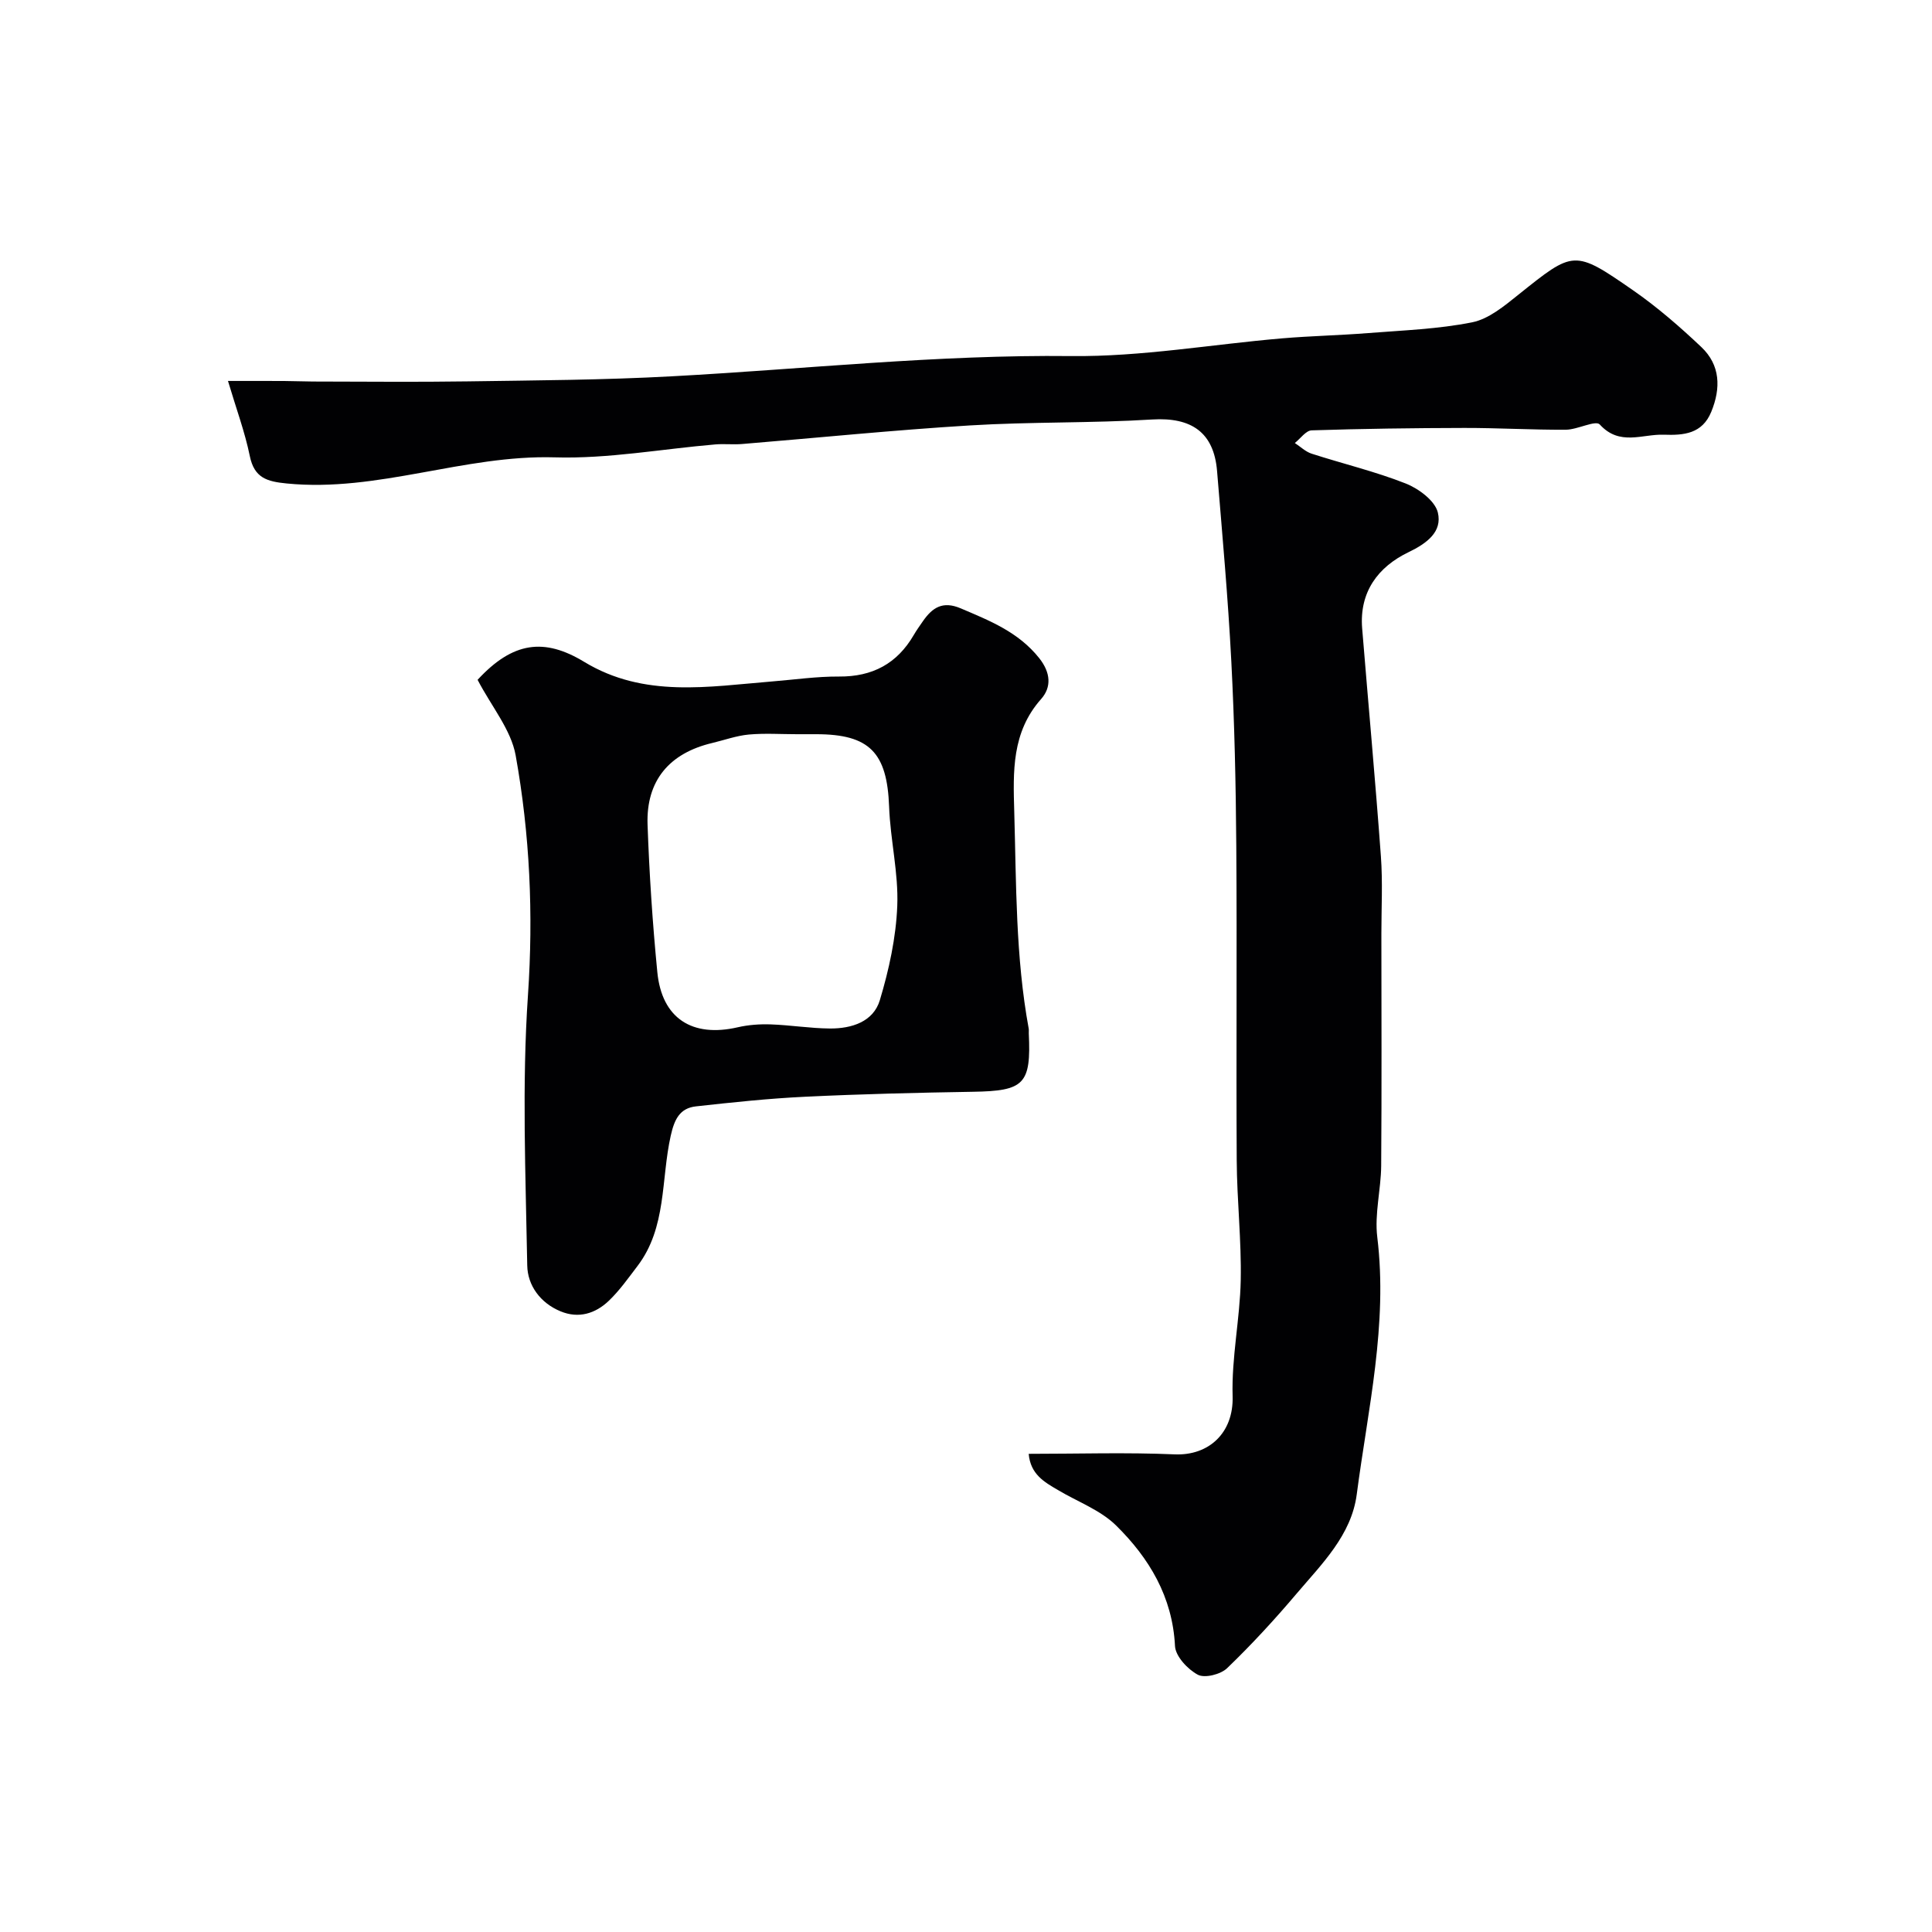 <svg enable-background="new 0 0 400 400" viewBox="0 0 400 400" xmlns="http://www.w3.org/2000/svg"><path d="m212.98 301c10.3 0 20.28-.32 30.23.11 7.01.3 12.22-4.39 11.99-12.05-.24-7.97 1.52-15.99 1.68-24 .16-8.25-.78-16.51-.83-24.77-.13-21.7.07-43.39-.09-65.09-.09-12.77-.37-25.54-1.03-38.29-.68-13.14-1.87-26.26-2.95-39.39-.66-8.04-5.35-11.16-13.4-10.67-12.57.78-25.21.46-37.78 1.23-15.75.96-31.45 2.56-47.18 3.85-1.82.15-3.67-.07-5.49.08-11.1.94-22.23 3.01-33.29 2.68-18.79-.55-36.61 7.27-55.46 5.41-4.09-.4-6.73-1.13-7.66-5.68-1.02-4.98-2.81-9.8-4.52-15.55 3.82 0 7.72-.01 11.62.01 2 .01 3.99.1 5.99.11 10.66.01 21.33.13 31.99-.03 14.1-.21 28.22-.28 42.29-1.05 27.56-1.49 55-4.5 82.69-4.19 14.55.16 29.12-2.43 43.7-3.67 5.92-.5 11.87-.62 17.79-1.09 7.2-.57 14.49-.82 21.53-2.23 3.44-.69 6.66-3.39 9.56-5.71 11.46-9.17 11.51-9.4 23.73-.93 5.03 3.49 9.71 7.56 14.16 11.77 3.94 3.73 4.06 8.5 2.05 13.4-1.88 4.58-5.7 4.89-9.85 4.74-4.46-.15-9.13 2.4-13.23-2.11-.87-.96-4.6 1.06-7.02 1.08-7 .04-14-.38-21.01-.37-10.54.02-21.09.16-31.63.5-1.19.04-2.32 1.71-3.48 2.62 1.15.75 2.21 1.8 3.48 2.21 6.48 2.09 13.16 3.68 19.47 6.17 2.69 1.06 6.07 3.57 6.66 6.01.95 3.96-2.21 6.36-6.08 8.22-6.31 3.04-10.2 8.24-9.59 15.77 1.28 15.73 2.73 31.45 3.88 47.19.39 5.33.1 10.71.1 16.07.01 16 .08 31.99-.04 47.99-.04 4.94-1.4 9.96-.81 14.78 2.21 18.09-1.94 35.6-4.25 53.26-1.1 8.45-7.25 14.42-12.49 20.6-4.53 5.35-9.3 10.53-14.35 15.39-1.34 1.29-4.64 2.12-6.07 1.35-2.1-1.12-4.61-3.81-4.72-5.94-.51-10.19-5.34-18.2-12.19-24.95-3.27-3.22-8.01-4.93-12.07-7.36-2.78-1.63-5.66-3.23-6.03-7.48z" fill="#010103"/><path d="m98.88 140.75c7.31-7.93 13.83-8.72 22.07-3.72 12.41 7.53 25.74 5.12 38.98 4.05 4.59-.37 9.19-1.04 13.78-1.01 6.92.05 12.02-2.66 15.48-8.61.57-.98 1.24-1.91 1.89-2.85 1.95-2.8 4.08-4.25 7.82-2.66 6.01 2.56 11.95 4.9 16.25 10.3 2.4 3.02 2.58 6.02.4 8.48-6.11 6.88-5.8 15.03-5.56 23.3.43 15.01.26 30.06 2.99 44.92.06.32 0 .67.02 1 .5 10.53-.96 11.92-11.53 12.09-11.6.19-23.21.47-34.8 1.03-7.54.36-15.06 1.16-22.56 1.99-3.4.37-4.49 2.73-5.24 6.07-2.04 9.07-.8 19.02-6.91 27.02-1.89 2.48-3.71 5.07-5.95 7.2-2.76 2.62-6.22 3.7-9.97 2.14-4.18-1.73-6.81-5.36-6.88-9.49-.33-18.66-1.12-37.4.15-55.98 1.14-16.78.39-33.28-2.55-49.64-.96-5.31-4.98-10.07-7.88-15.63zm66.11 11.26c-3.33 0-6.67-.23-9.97.07-2.56.24-5.05 1.15-7.57 1.75-8.89 2.11-13.69 7.81-13.38 16.89.36 10.19 1.03 20.38 2.02 30.53.93 9.59 7.2 13.61 16.64 11.44 2.21-.51 4.56-.68 6.83-.6 4.1.14 8.18.82 12.27.85 4.46.03 8.98-1.37 10.33-5.86 1.9-6.32 3.35-12.97 3.61-19.53.27-6.81-1.44-13.68-1.69-20.54-.41-11.18-4.03-15-15.09-15-1.34-.01-2.67-.01-4 0z" fill="#010103"/></svg>